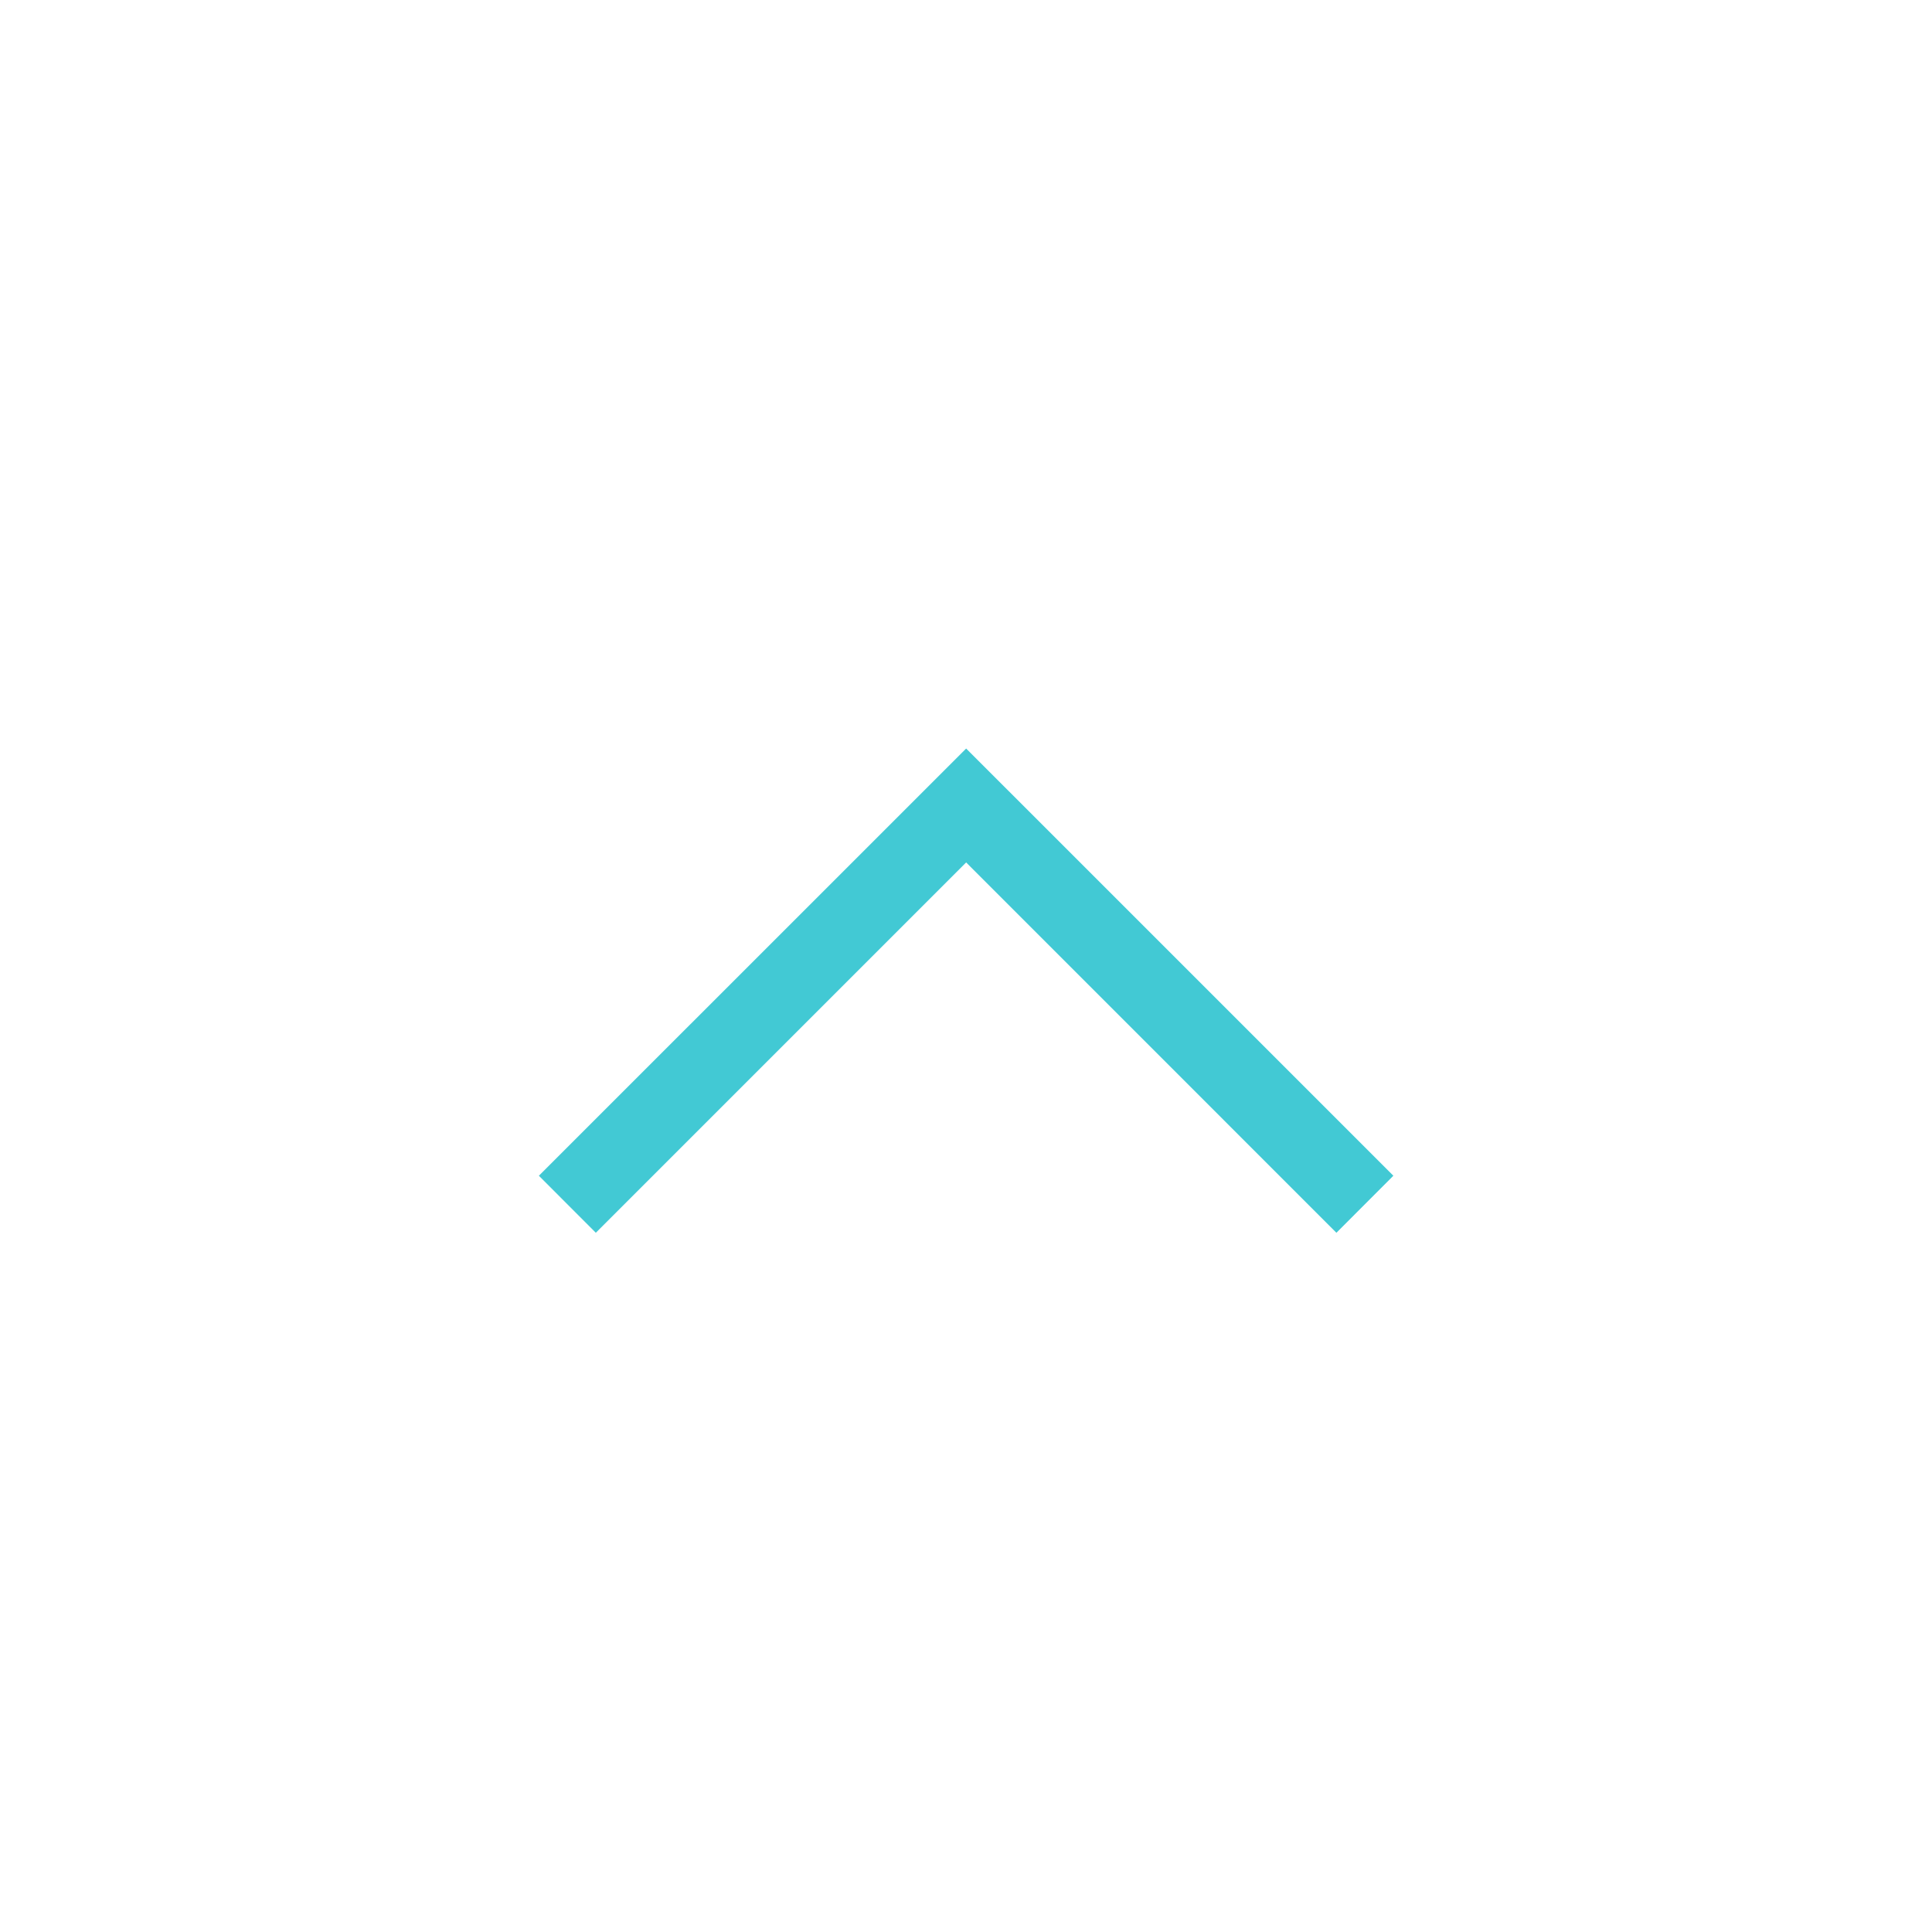 <svg width="25" height="25" viewBox="0 0 25 25" fill="none" xmlns="http://www.w3.org/2000/svg">
<g id="expand_more">
<mask id="mask0_258_22403" style="mask-type:alpha" maskUnits="userSpaceOnUse" x="0" y="0" width="25" height="25">
<rect id="Bounding box" width="25" height="25" transform="matrix(1 0 0 -1 0 25)" fill="#D9D9D9"/>
</mask>
<g mask="url(#mask0_258_22403)">
<path id="expand_more_2" d="M12.502 9.686L6.973 15.214L7.71 15.952L12.502 11.16L17.293 15.952L18.03 15.214L12.502 9.686Z" fill="#42C9D4"/>
</g>
</g>
</svg>
